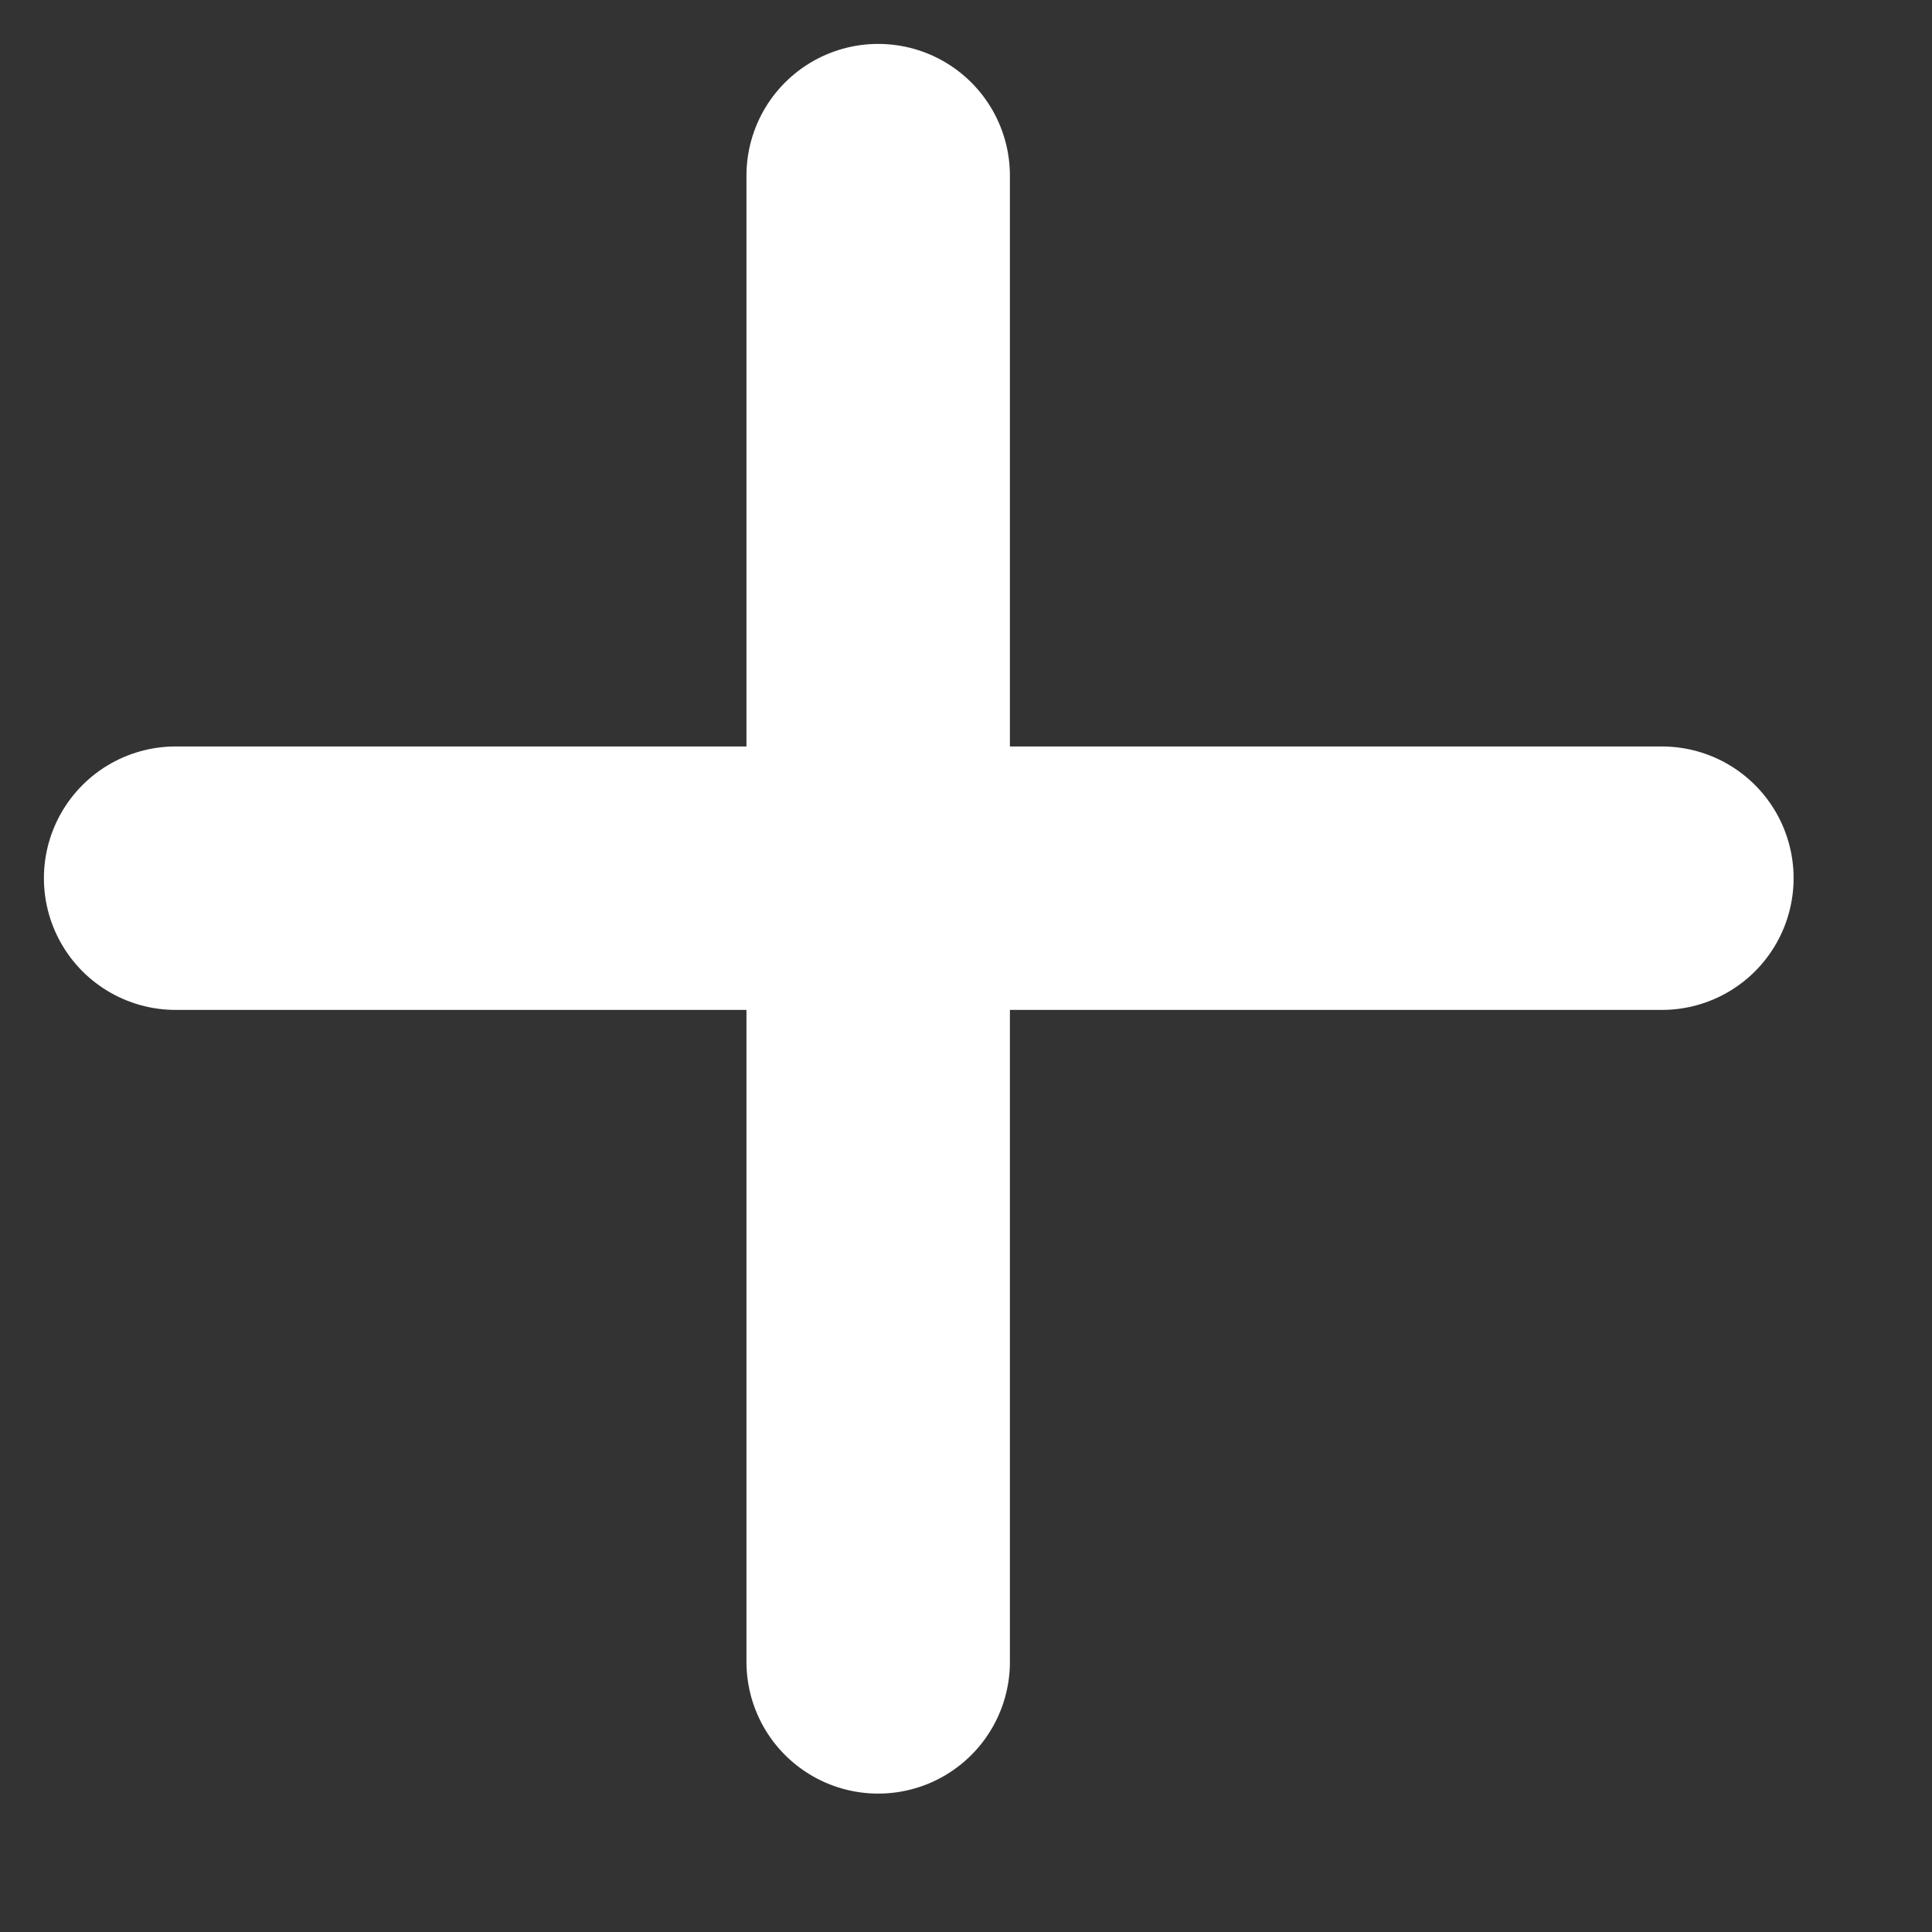 <svg width="11" height="11" viewBox="0 0 11 11" fill="none" xmlns="http://www.w3.org/2000/svg">
<rect x="0" y="0" width="11" height="11" fill="#333333" stroke="none"/>
<path d="M5 9.462V1" stroke="white" stroke-width="1.5" stroke-linecap="round"/>
<path d="M1 5L9.462 5" stroke="white" stroke-width="1.5" stroke-linecap="round"/>
</svg>
